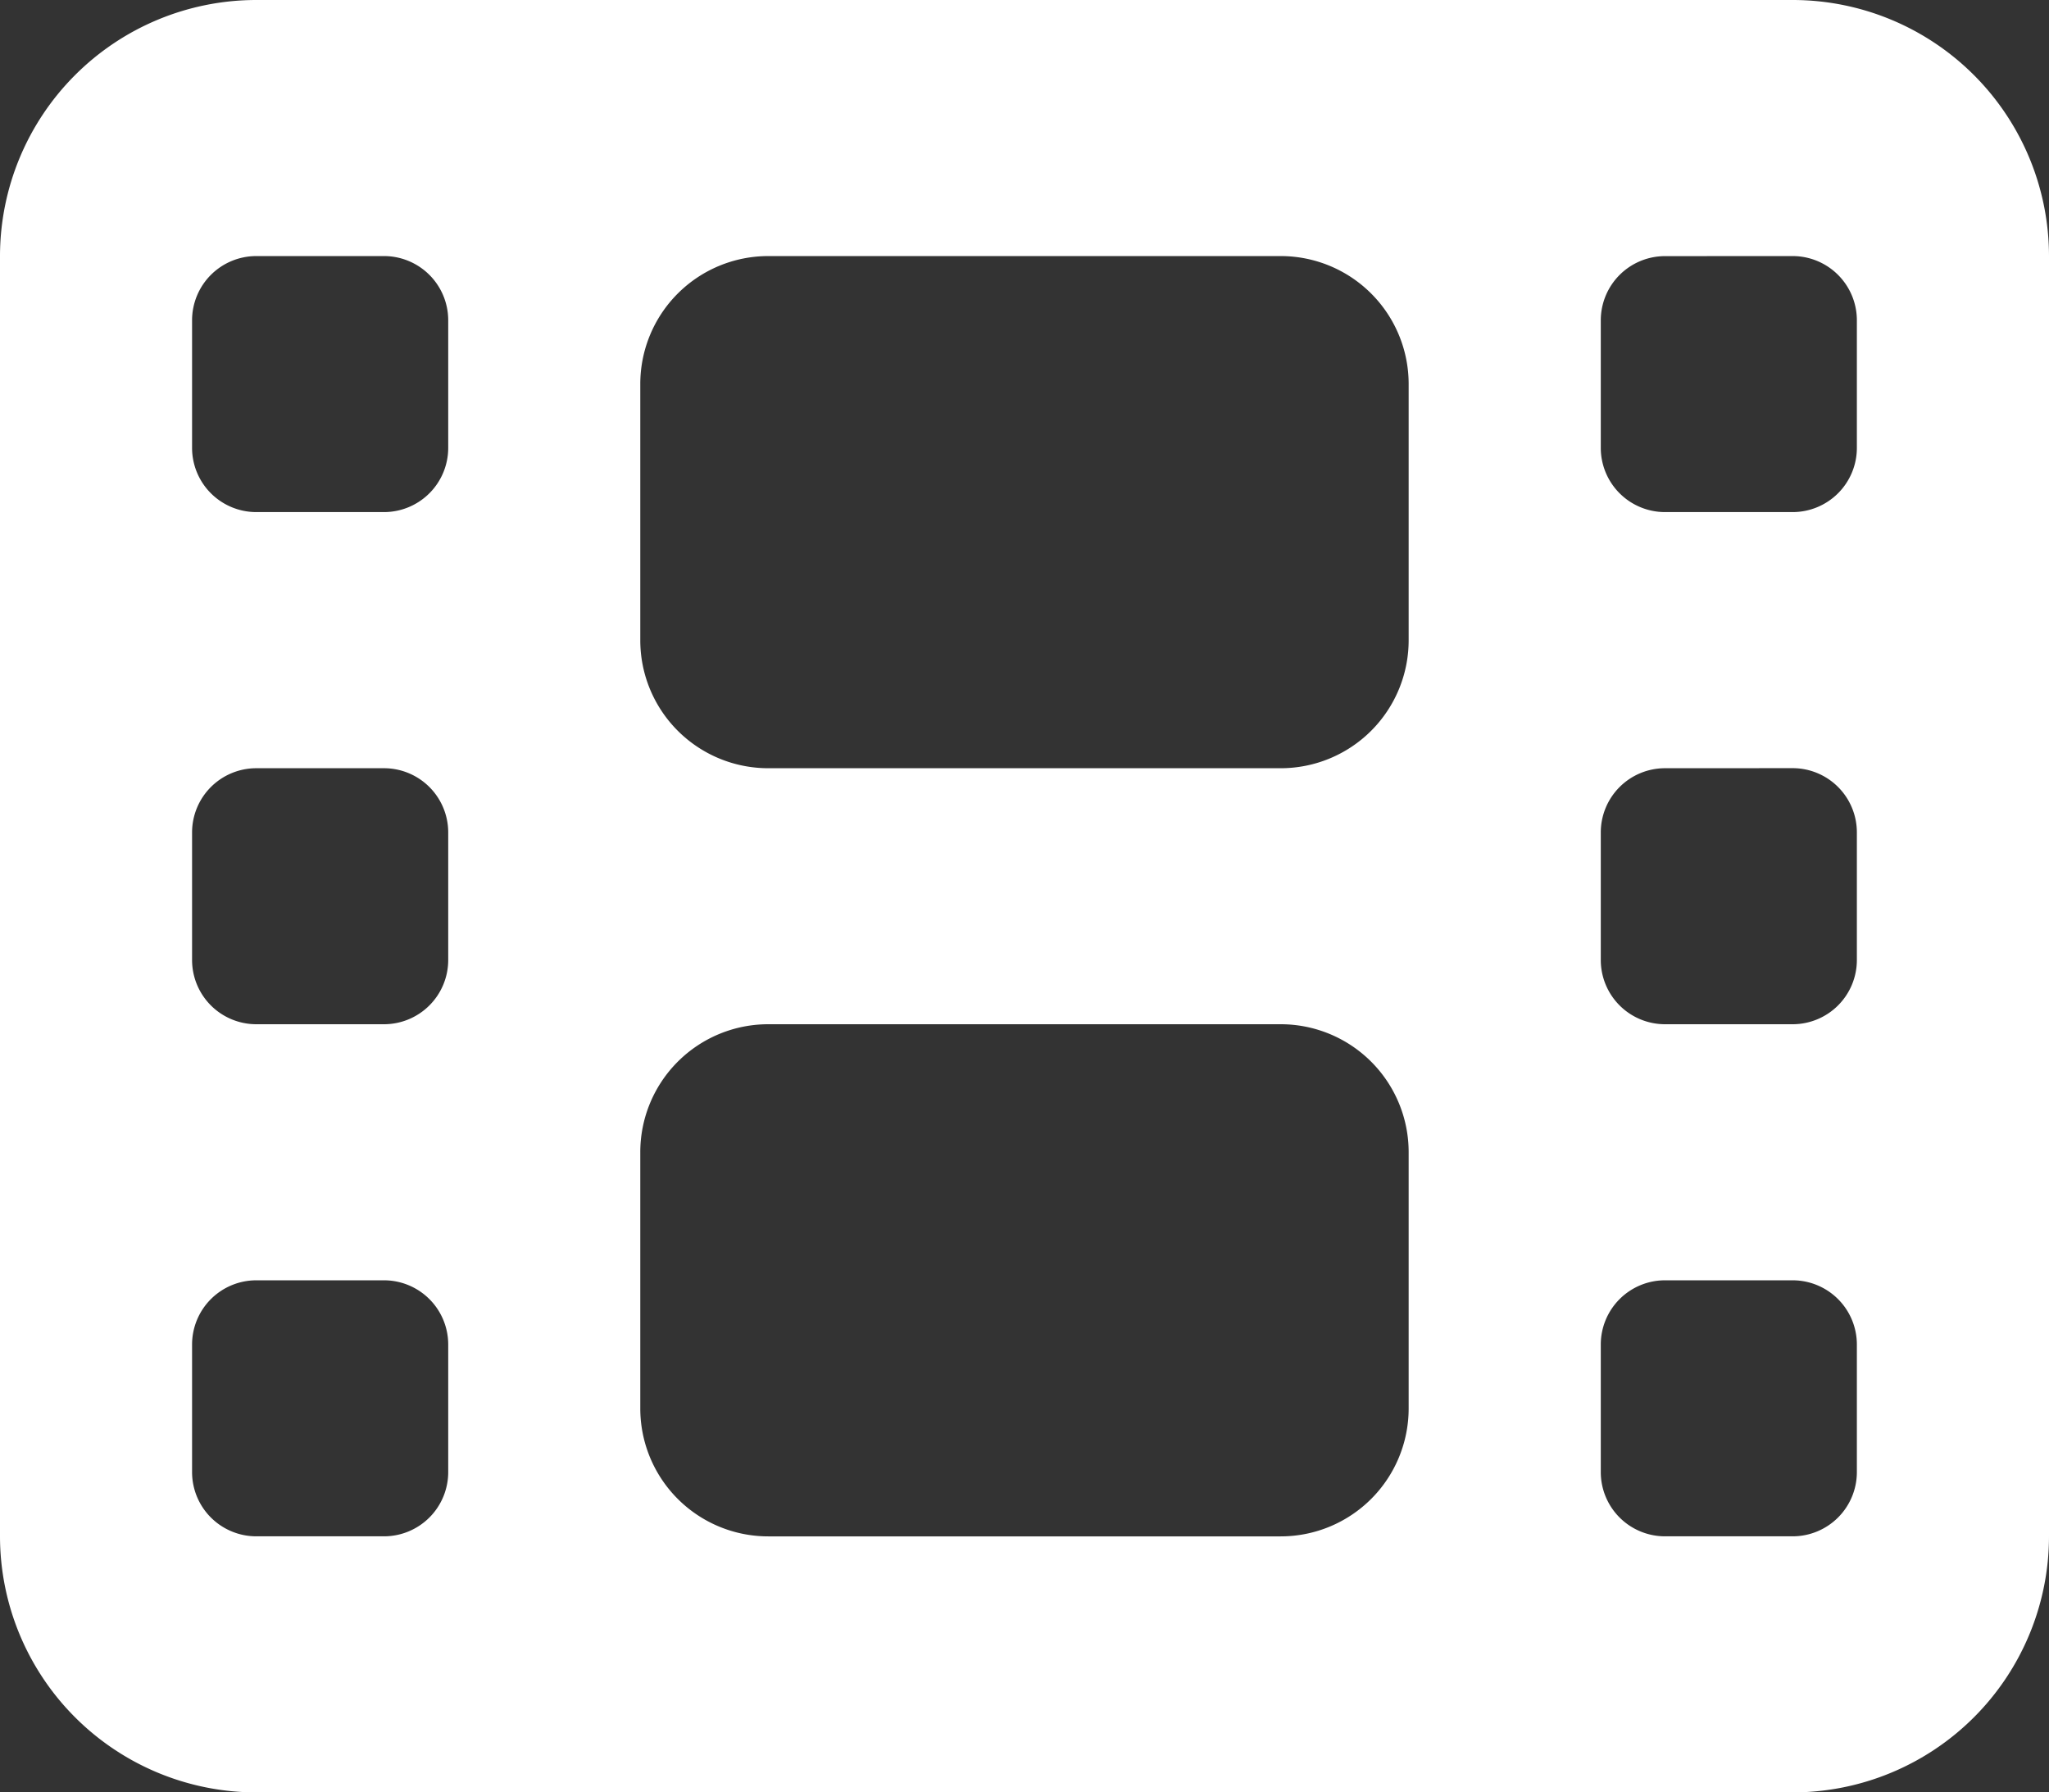 <svg xmlns="http://www.w3.org/2000/svg" width="34.286" height="30" viewBox="0 0 34.286 30">
  <rect x="0" y="0" width="34.286" height="30" fill="#333333" stroke="none"/>
  <path id="film" d="M0,36.286A4.29,4.29,0,0,1,4.286,32H30a4.29,4.29,0,0,1,4.286,4.286V57.714A4.29,4.29,0,0,1,30,62H4.286A4.29,4.29,0,0,1,0,57.714ZM3.214,54.5v2.143a1.075,1.075,0,0,0,1.071,1.071H6.429A1.075,1.075,0,0,0,7.5,56.643V54.5a1.075,1.075,0,0,0-1.071-1.071H4.286A1.075,1.075,0,0,0,3.214,54.5Zm24.643-1.071A1.075,1.075,0,0,0,26.786,54.5v2.143a1.075,1.075,0,0,0,1.071,1.071H30a1.075,1.075,0,0,0,1.071-1.071V54.5A1.075,1.075,0,0,0,30,53.429Zm-24.643-7.5v2.143a1.075,1.075,0,0,0,1.071,1.071H6.429A1.075,1.075,0,0,0,7.5,48.071V45.929a1.075,1.075,0,0,0-1.071-1.071H4.286A1.075,1.075,0,0,0,3.214,45.929Zm24.643-1.071a1.075,1.075,0,0,0-1.071,1.071v2.143a1.075,1.075,0,0,0,1.071,1.071H30a1.075,1.075,0,0,0,1.071-1.071V45.929A1.075,1.075,0,0,0,30,44.857Zm-24.643-7.5V39.5a1.075,1.075,0,0,0,1.071,1.071H6.429A1.075,1.075,0,0,0,7.5,39.5V37.357a1.075,1.075,0,0,0-1.071-1.071H4.286A1.075,1.075,0,0,0,3.214,37.357Zm24.643-1.071a1.075,1.075,0,0,0-1.071,1.071V39.5a1.075,1.075,0,0,0,1.071,1.071H30A1.075,1.075,0,0,0,31.071,39.5V37.357A1.075,1.075,0,0,0,30,36.286ZM10.714,38.429v4.286a2.141,2.141,0,0,0,2.143,2.143h8.571a2.141,2.141,0,0,0,2.143-2.143V38.429a2.141,2.141,0,0,0-2.143-2.143H12.857A2.141,2.141,0,0,0,10.714,38.429Zm2.143,10.714a2.141,2.141,0,0,0-2.143,2.143v4.286a2.141,2.141,0,0,0,2.143,2.143h8.571a2.141,2.141,0,0,0,2.143-2.143V51.286a2.141,2.141,0,0,0-2.143-2.143Z" transform="translate(0 -32)" fill="#fff"/>
</svg>
